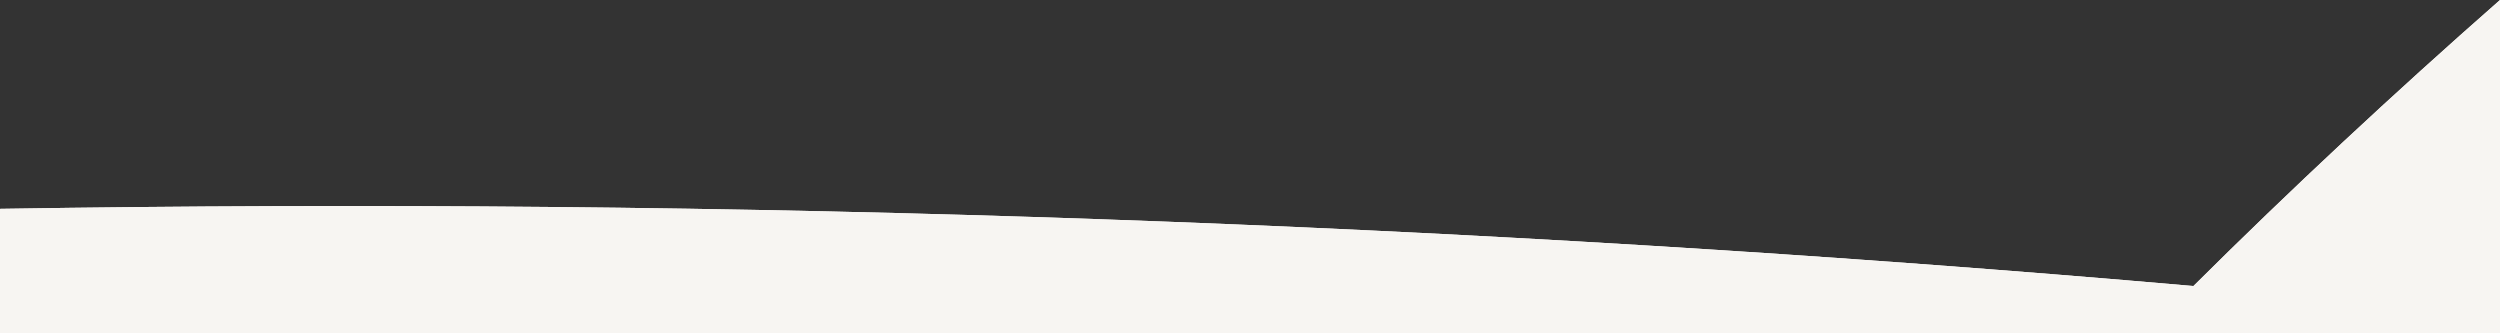 <?xml version="1.0" encoding="UTF-8" standalone="no"?>
<svg
   xmlns:dc="http://purl.org/dc/elements/1.1/"
   xmlns:cc="http://creativecommons.org/ns#"
   xmlns:rdf="http://www.w3.org/1999/02/22-rdf-syntax-ns#"
   xmlns:svg="http://www.w3.org/2000/svg"
   xmlns="http://www.w3.org/2000/svg"
   xmlns:sodipodi="http://sodipodi.sourceforge.net/DTD/sodipodi-0.dtd"
   xmlns:inkscape="http://www.inkscape.org/namespaces/inkscape"
   id="Laag_1"
   data-name="Laag 1"
   viewBox="0 0 2560 341.192"
   version="1.1"
   sodipodi:docname="swoosh-light-beige-1.svg"
   width="2560"
   height="341.192"
   inkscape:version="1.0.2-2 (e86c870879, 2021-01-15)">
  <rect x="0" y="0" width="2560" height="341.192" fill="#333333" stroke="none"/>
  <sodipodi:namedview
     pagecolor="#ffffff"
     bordercolor="#666666"
     borderopacity="1"
     objecttolerance="10"
     gridtolerance="10"
     guidetolerance="10"
     inkscape:pageopacity="0"
     inkscape:pageshadow="2"
     inkscape:window-width="1920"
     inkscape:window-height="1017"
     id="namedview11"
     showgrid="false"
     fit-margin-top="0"
     fit-margin-left="0"
     fit-margin-right="0"
     fit-margin-bottom="0"
     inkscape:zoom="0.91404933"
     inkscape:cx="604.45001"
     inkscape:cy="80.559998"
     inkscape:window-x="-8"
     inkscape:window-y="-8"
     inkscape:window-maximized="1"
     inkscape:current-layer="Laag_1" />
  <defs
     id="defs4">
    <style
       id="style2">
      .cls-1 {
        fill: #f7f5f2;
      }
    </style>
  </defs>
  <path
     class="cls-1"
     d="M 2560,0 V 341.192 H 0 V 213.859 C 750.932,201.704 1503.96,228.026 2246.062,292.889 2345.548,194.017 2450.349,96.289 2560,0 Z"
     id="path6"
     style="stroke-width:2.118" />
  <path
     class="cls-1"
     d="M 2560,0 V 341.192 H 0 V 213.859 C 750.932,201.704 1503.96,228.026 2246.062,292.889 2345.548,194.017 2450.349,96.289 2560,0 Z"
     id="path8"
     style="stroke-width:2.118" />
</svg>
